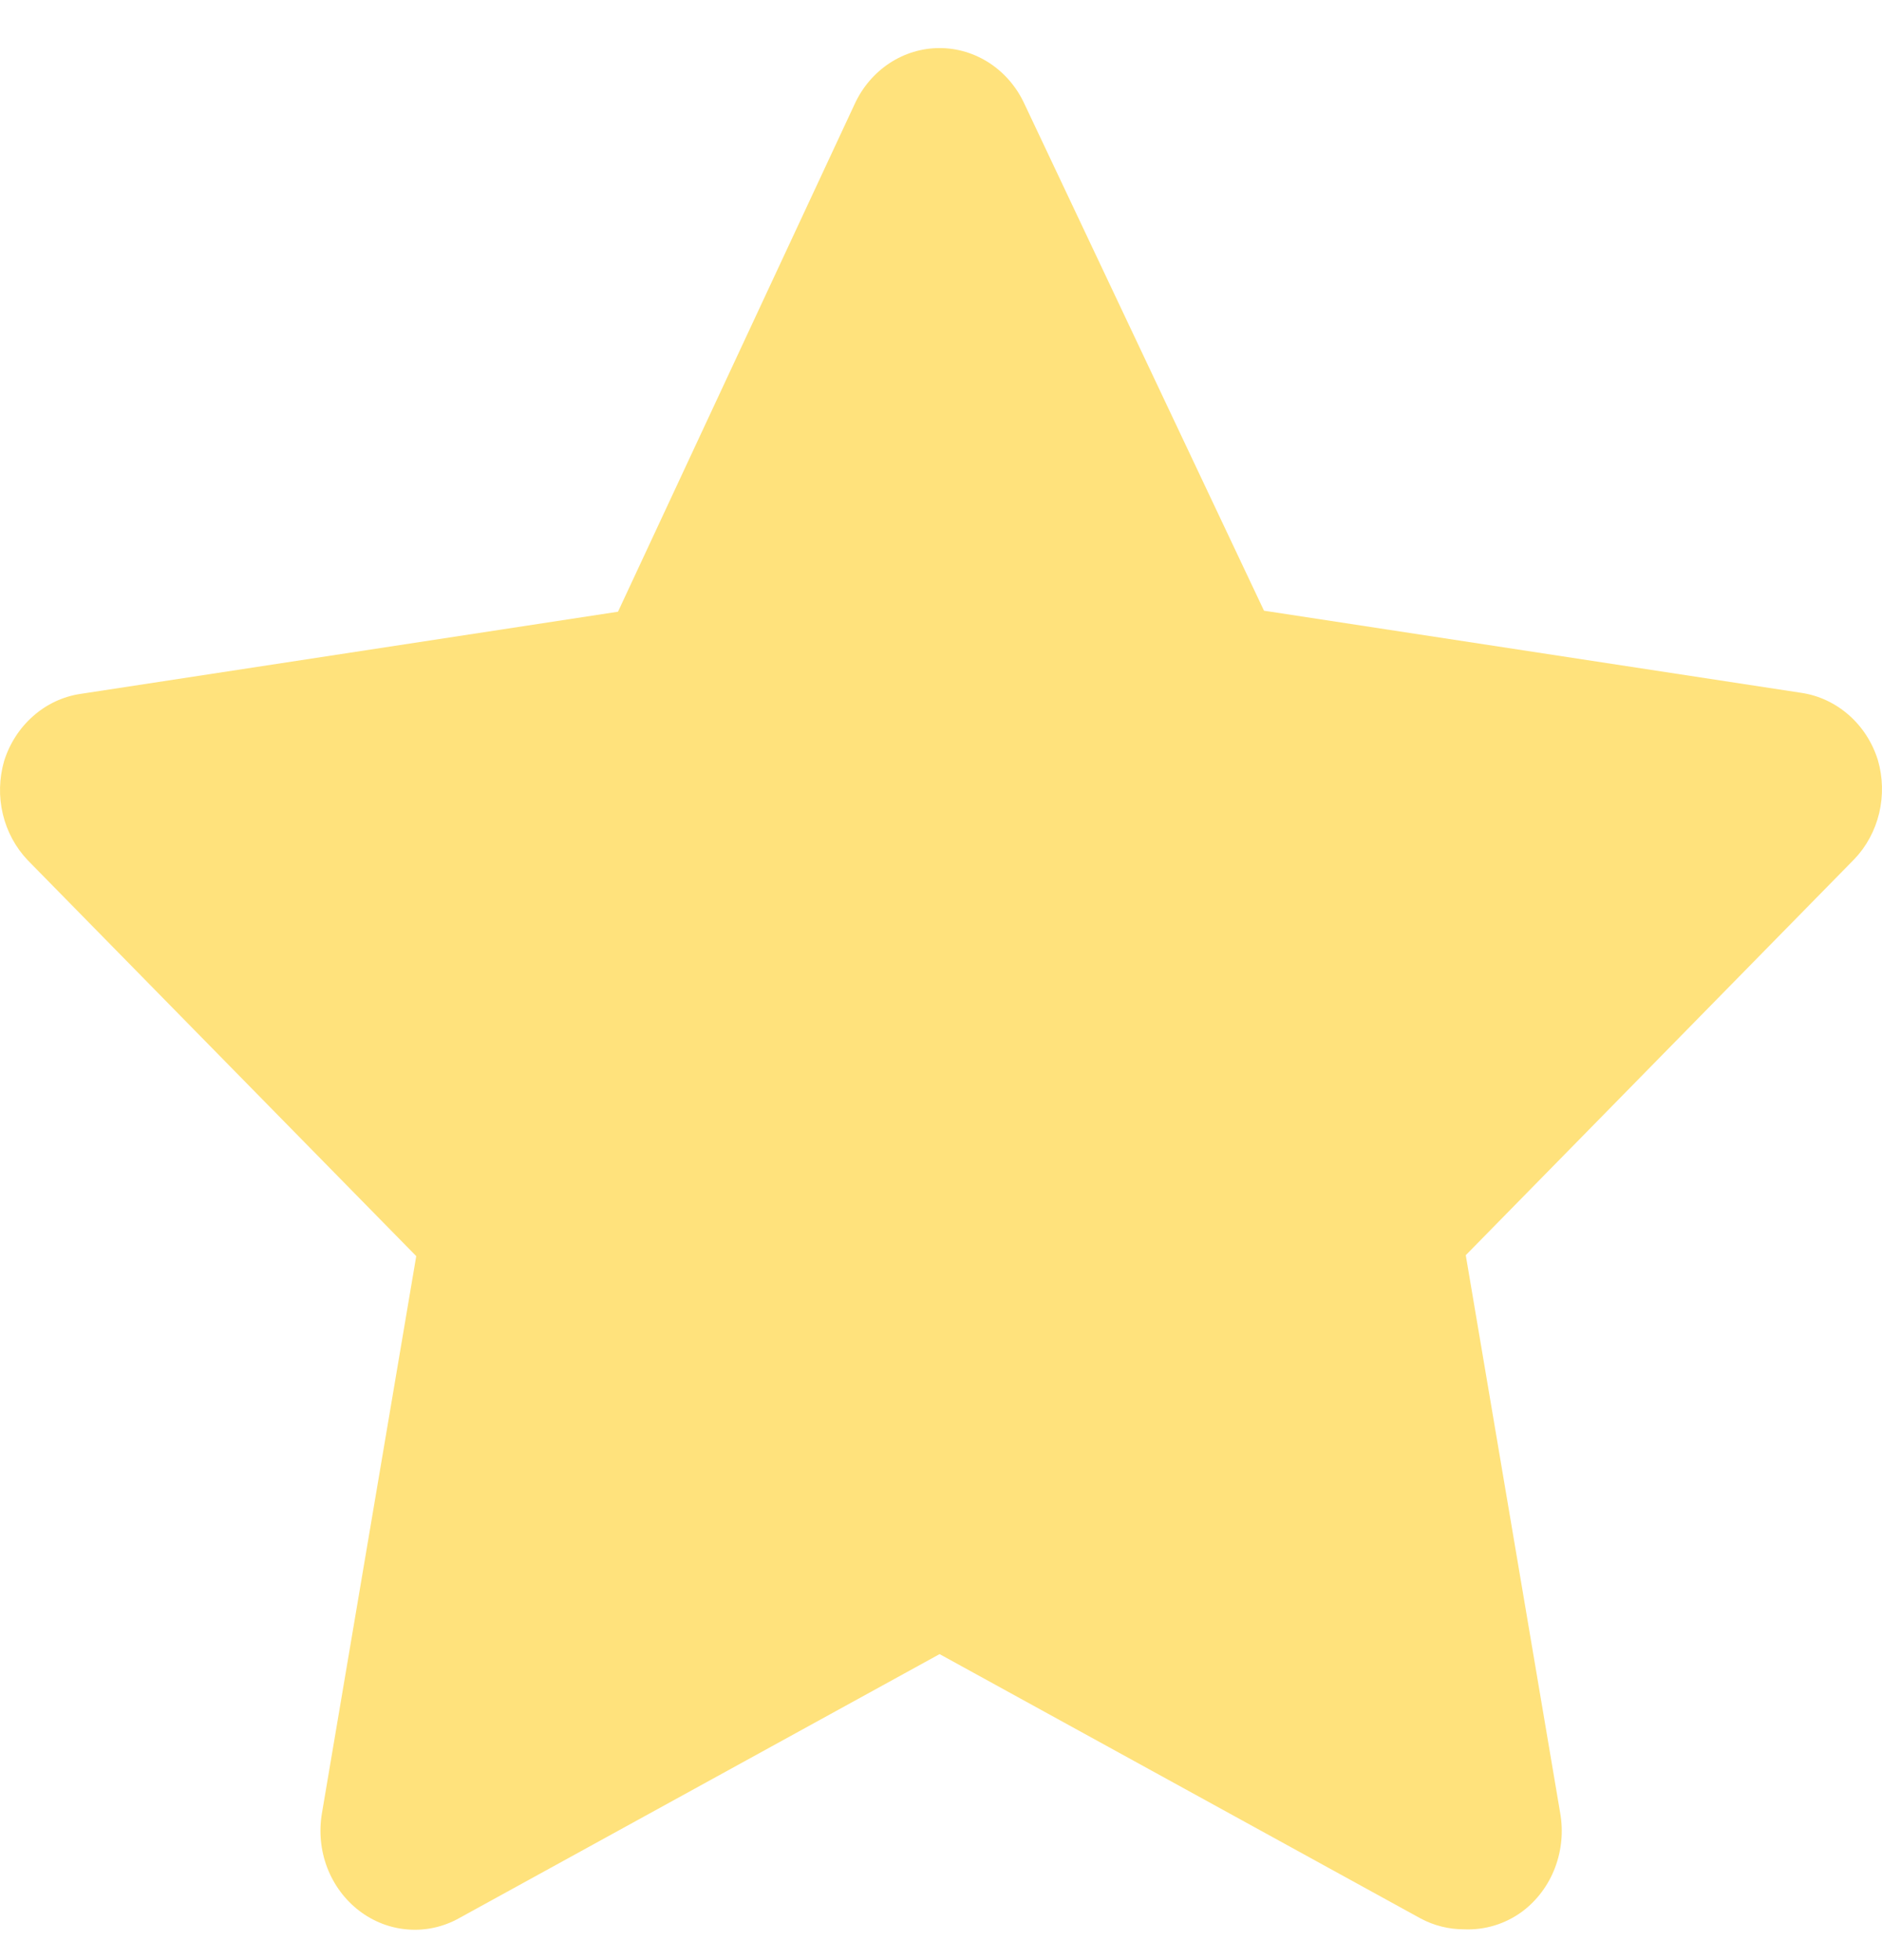 <svg width="24" height="25" viewBox="0 0 24 25" fill="none" xmlns="http://www.w3.org/2000/svg">
<path d="M18.668 24.607C18.476 24.607 18.286 24.56 18.115 24.468L11.982 21.097L5.849 24.468C5.65 24.578 5.425 24.627 5.201 24.609C4.976 24.592 4.761 24.509 4.579 24.369C4.398 24.23 4.257 24.04 4.173 23.821C4.089 23.602 4.066 23.362 4.105 23.129L5.308 16.021L0.353 10.971C0.199 10.809 0.089 10.606 0.036 10.383C-0.017 10.161 -0.011 9.928 0.052 9.708C0.122 9.484 0.25 9.285 0.423 9.133C0.595 8.981 0.804 8.883 1.027 8.85L7.881 7.802L10.9 1.325C10.998 1.112 11.152 0.932 11.343 0.806C11.535 0.68 11.756 0.613 11.982 0.613C12.208 0.613 12.429 0.68 12.621 0.806C12.812 0.932 12.966 1.112 13.064 1.325L16.119 7.789L22.973 8.837C23.196 8.87 23.405 8.969 23.577 9.12C23.75 9.272 23.878 9.471 23.948 9.696C24.011 9.915 24.017 10.148 23.964 10.371C23.911 10.593 23.802 10.796 23.647 10.958L18.692 16.009L19.895 23.117C19.938 23.354 19.915 23.598 19.83 23.822C19.745 24.046 19.6 24.239 19.414 24.379C19.196 24.54 18.934 24.619 18.668 24.607V24.607Z" fill="#FFE27C"/>
</svg>
